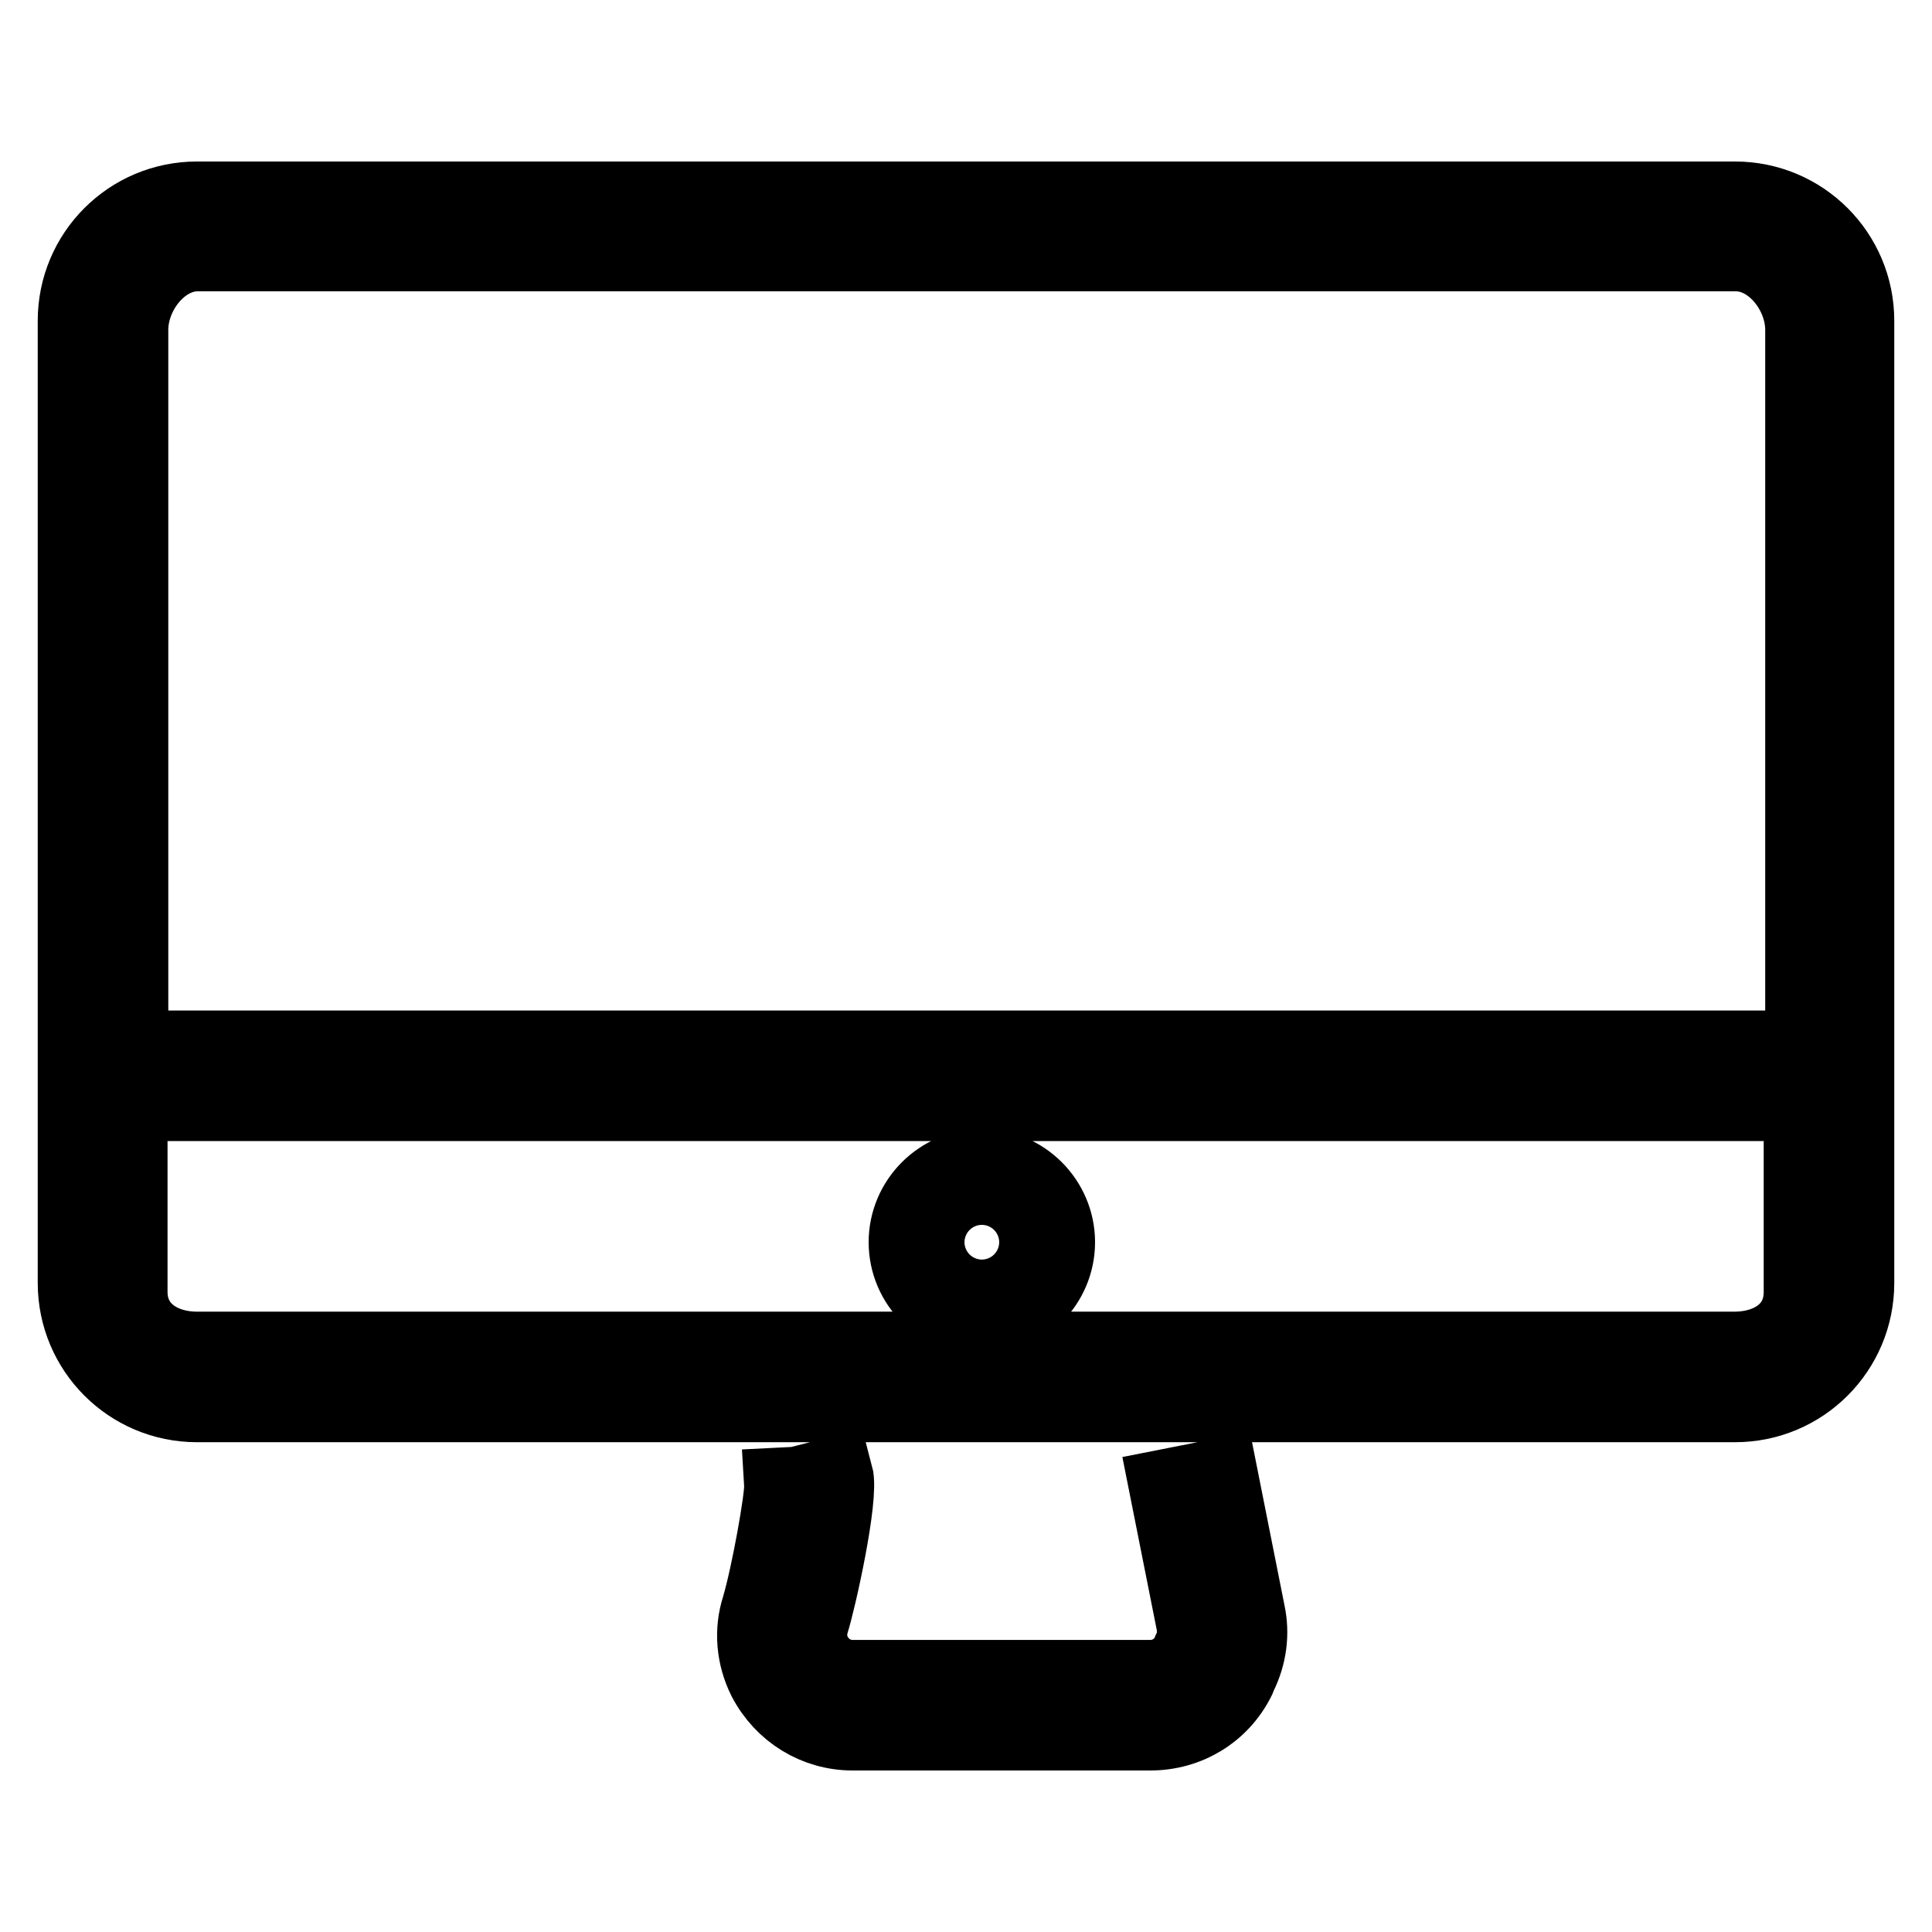 <?xml version="1.0" encoding="utf-8"?>
<!-- Svg Vector Icons : http://www.onlinewebfonts.com/icon -->
<!DOCTYPE svg PUBLIC "-//W3C//DTD SVG 1.1//EN" "http://www.w3.org/Graphics/SVG/1.1/DTD/svg11.dtd">
<svg version="1.1" xmlns="http://www.w3.org/2000/svg" xmlns:xlink="http://www.w3.org/1999/xlink" x="0px" y="0px" viewBox="0 0 256 256" enable-background="new 0 0 256 256" xml:space="preserve">
<g> <path stroke-width="10" fill-opacity="0" stroke="#000000"  d="M246,42.5c0-8.9-7.2-16.1-16.1-16.1H26.1c-8.9,0-16.1,7.2-16.1,16.1V170c0,8.9,7.2,16.1,16.1,16.1h203.8 c8.9,0,16.1-7.2,16.1-16.1V42.5L246,42.5z M238.7,171.2c0,4.9-4,7.6-8.9,7.6H26.1c-4.9,0-8.9-2.8-8.9-7.6v-25h221.5L238.7,171.2 L238.7,171.2z M238.7,138.9H17.3V43.7c0-4.9,4-10.1,8.9-10.1h203.8c4.9,0,8.9,5.2,8.9,10.1V138.9z M130.1,174.6c5.5,0,10-4.5,10-10 c0-5.5-4.5-10-10-10c-5.5,0-10,4.5-10,10C120.1,170.1,124.6,174.6,130.1,174.6z M130.1,161.9c1.5,0,2.7,1.2,2.7,2.7 c0,1.5-1.2,2.7-2.7,2.7c-1.5,0-2.7-1.2-2.7-2.7C127.4,163.1,128.6,161.9,130.1,161.9z M165.3,213.7c0.6,2.8,0.2,5.7-1.1,8.3 l-0.2,0.5c-2.2,4.4-6.6,7.1-11.6,7.1H113c-4.9,0-9.3-2.7-11.6-7.1c-1.5-3-1.8-6.4-0.8-9.5c1.3-4.4,3.1-14.5,3-16.2l2-0.1l5.1-1.3 c0.8,3-2.3,16.8-3.2,19.6c-0.4,1.4-0.3,2.9,0.4,4.2c1,1.9,2.9,3.1,5.1,3.1h39.4c2.2,0,4.1-1.2,5.1-3.1l0.2-0.5 c0.6-1.1,0.7-2.4,0.5-3.6l-3.6-18.1l7.1-1.4L165.3,213.7z"/></g>
</svg>